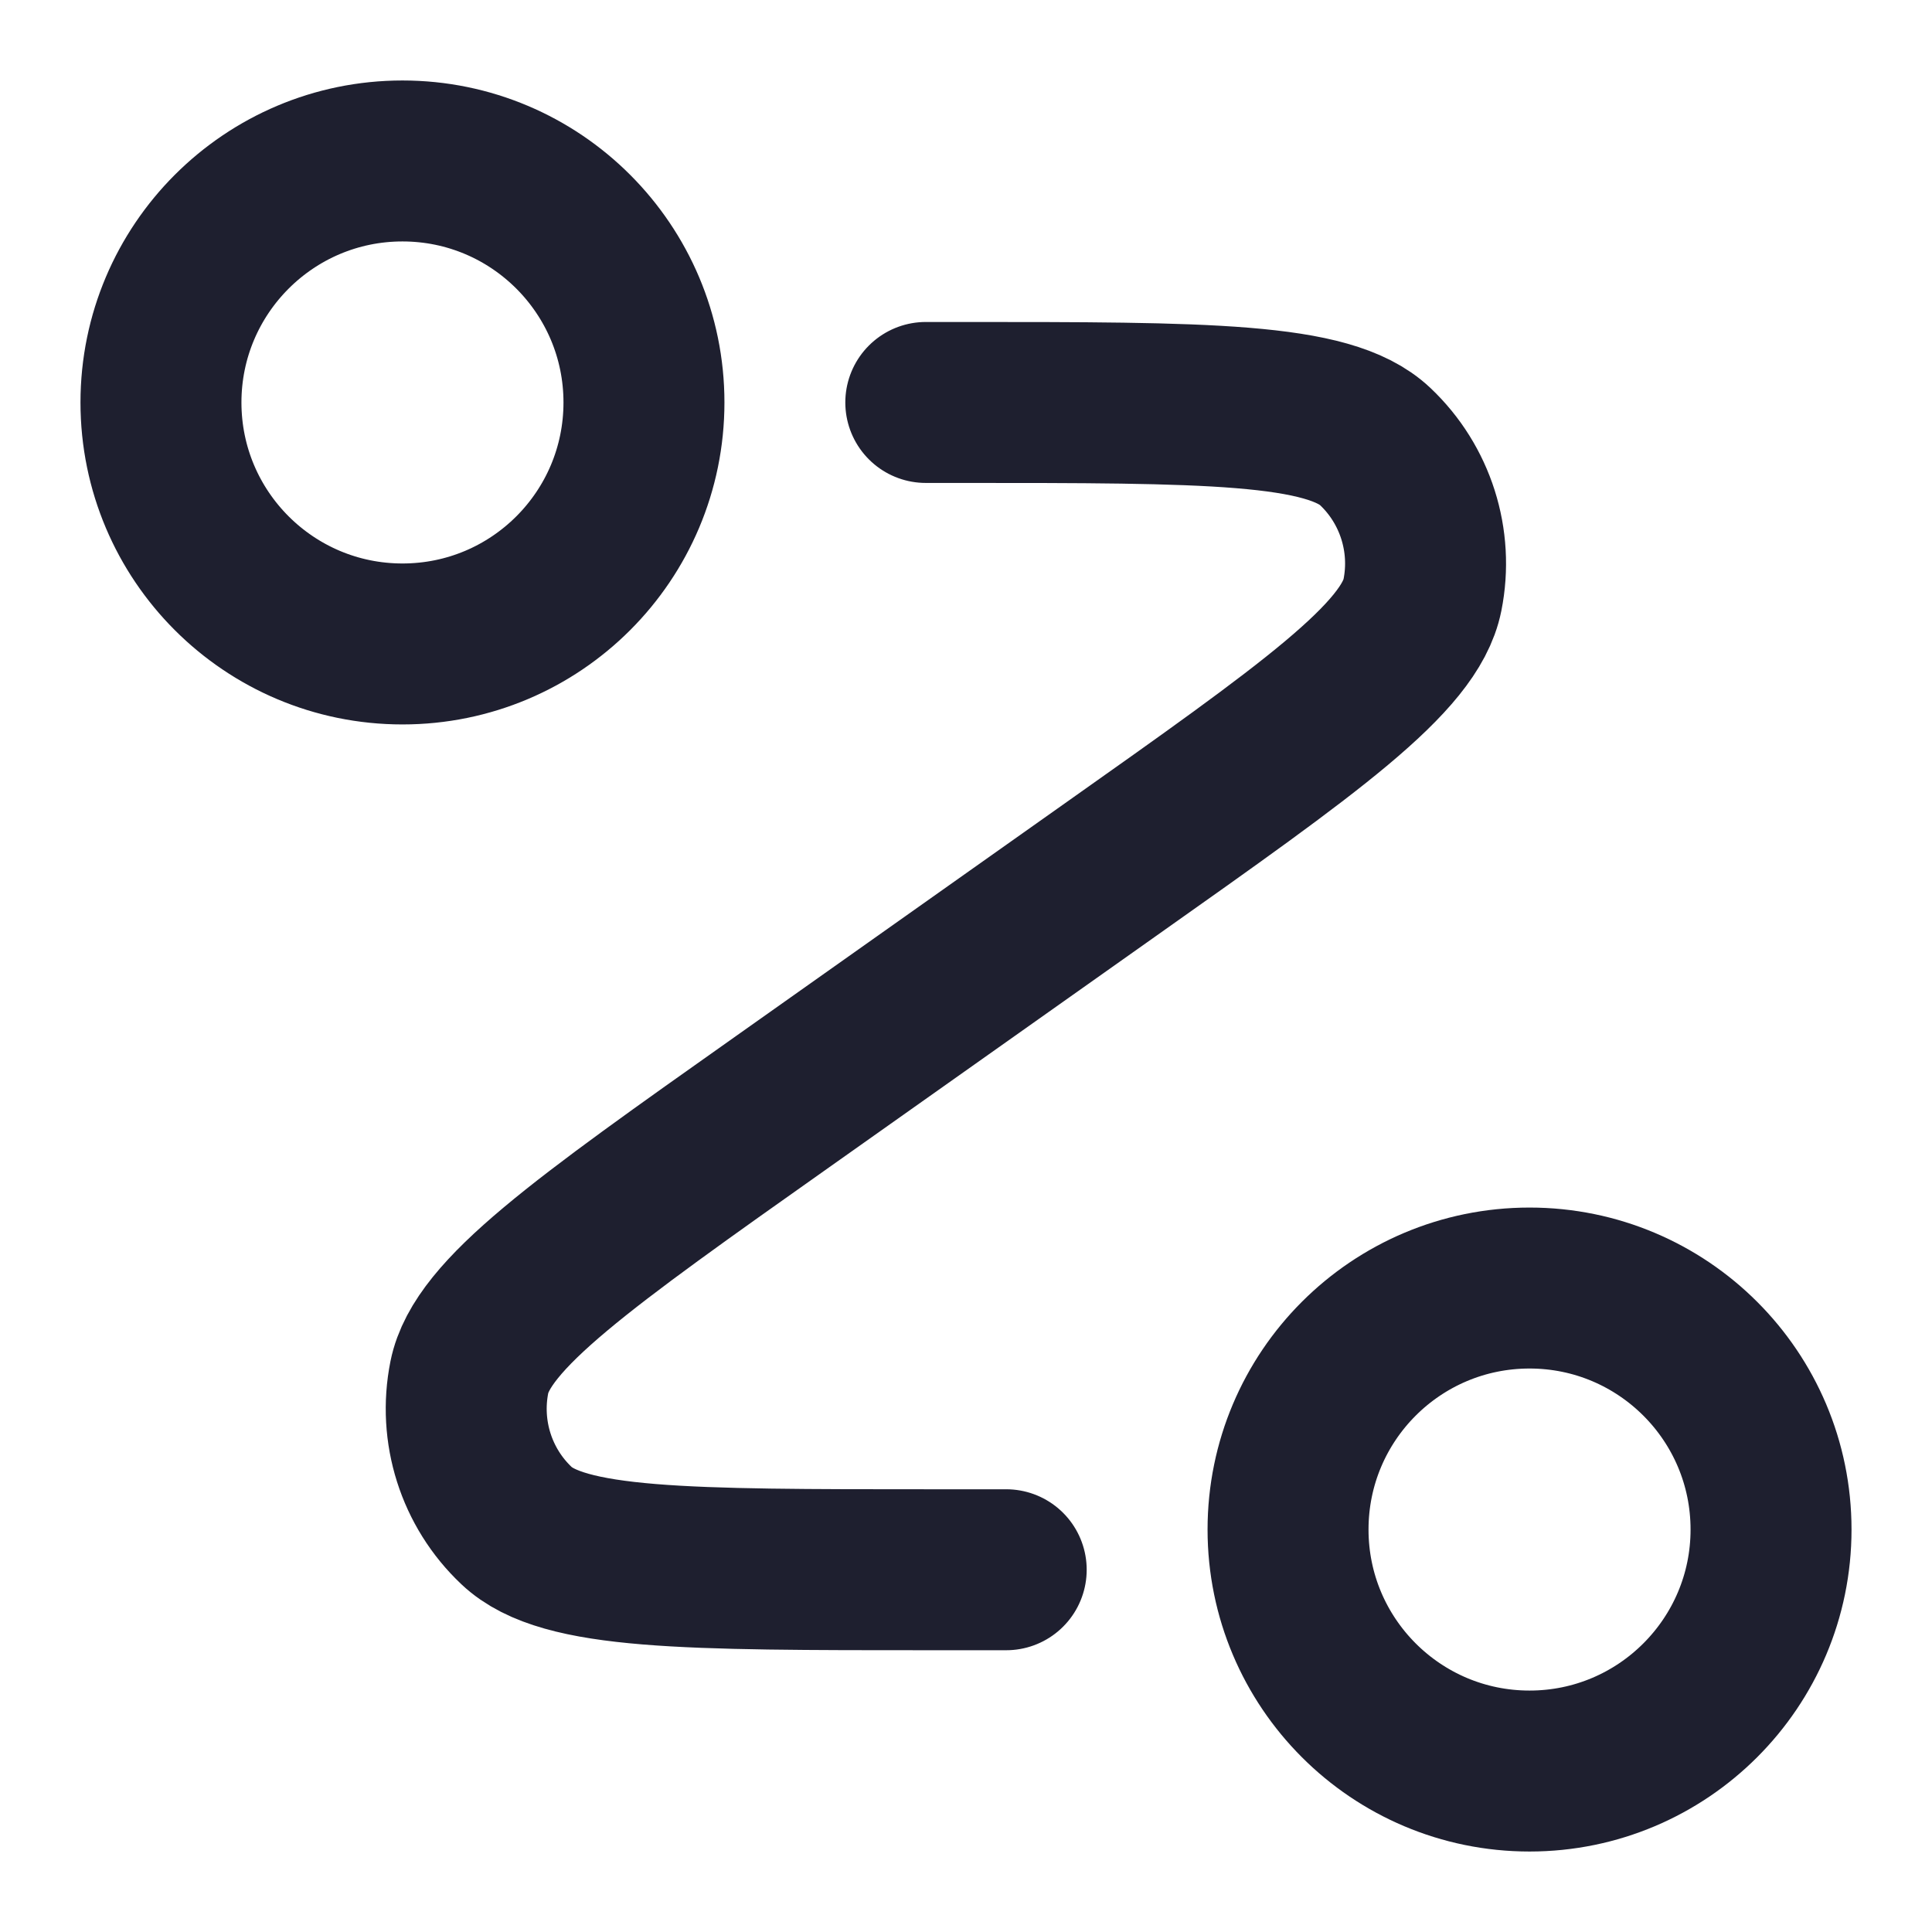 <svg width="16" height="16" viewBox="0 0 16 16" fill="none" xmlns="http://www.w3.org/2000/svg">
<g clip-path="url(#clip0_1400_780)">
<path d="M7.667 3.333H7.956C9.988 3.333 11.004 3.333 11.389 3.698C11.722 4.013 11.87 4.478 11.78 4.928C11.676 5.449 10.847 6.035 9.188 7.208L6.479 9.125C4.82 10.298 3.991 10.885 3.887 11.405C3.797 11.855 3.944 12.32 4.278 12.635C4.663 13 5.679 13 7.71 13H8.333M5.333 3.333C5.333 4.438 4.438 5.333 3.333 5.333C2.229 5.333 1.333 4.438 1.333 3.333C1.333 2.229 2.229 1.333 3.333 1.333C4.438 1.333 5.333 2.229 5.333 3.333ZM14.667 12.667C14.667 13.771 13.771 14.667 12.667 14.667C11.562 14.667 10.667 13.771 10.667 12.667C10.667 11.562 11.562 10.667 12.667 10.667C13.771 10.667 14.667 11.562 14.667 12.667Z" stroke="#1E1F2F" stroke-width="1.333" stroke-linecap="round" stroke-linejoin="round"/>
</g>
<defs>
<clipPath id="clip0_1400_780">
<rect width="16" height="16" fill="white"/>
</clipPath>
</defs>
</svg>

